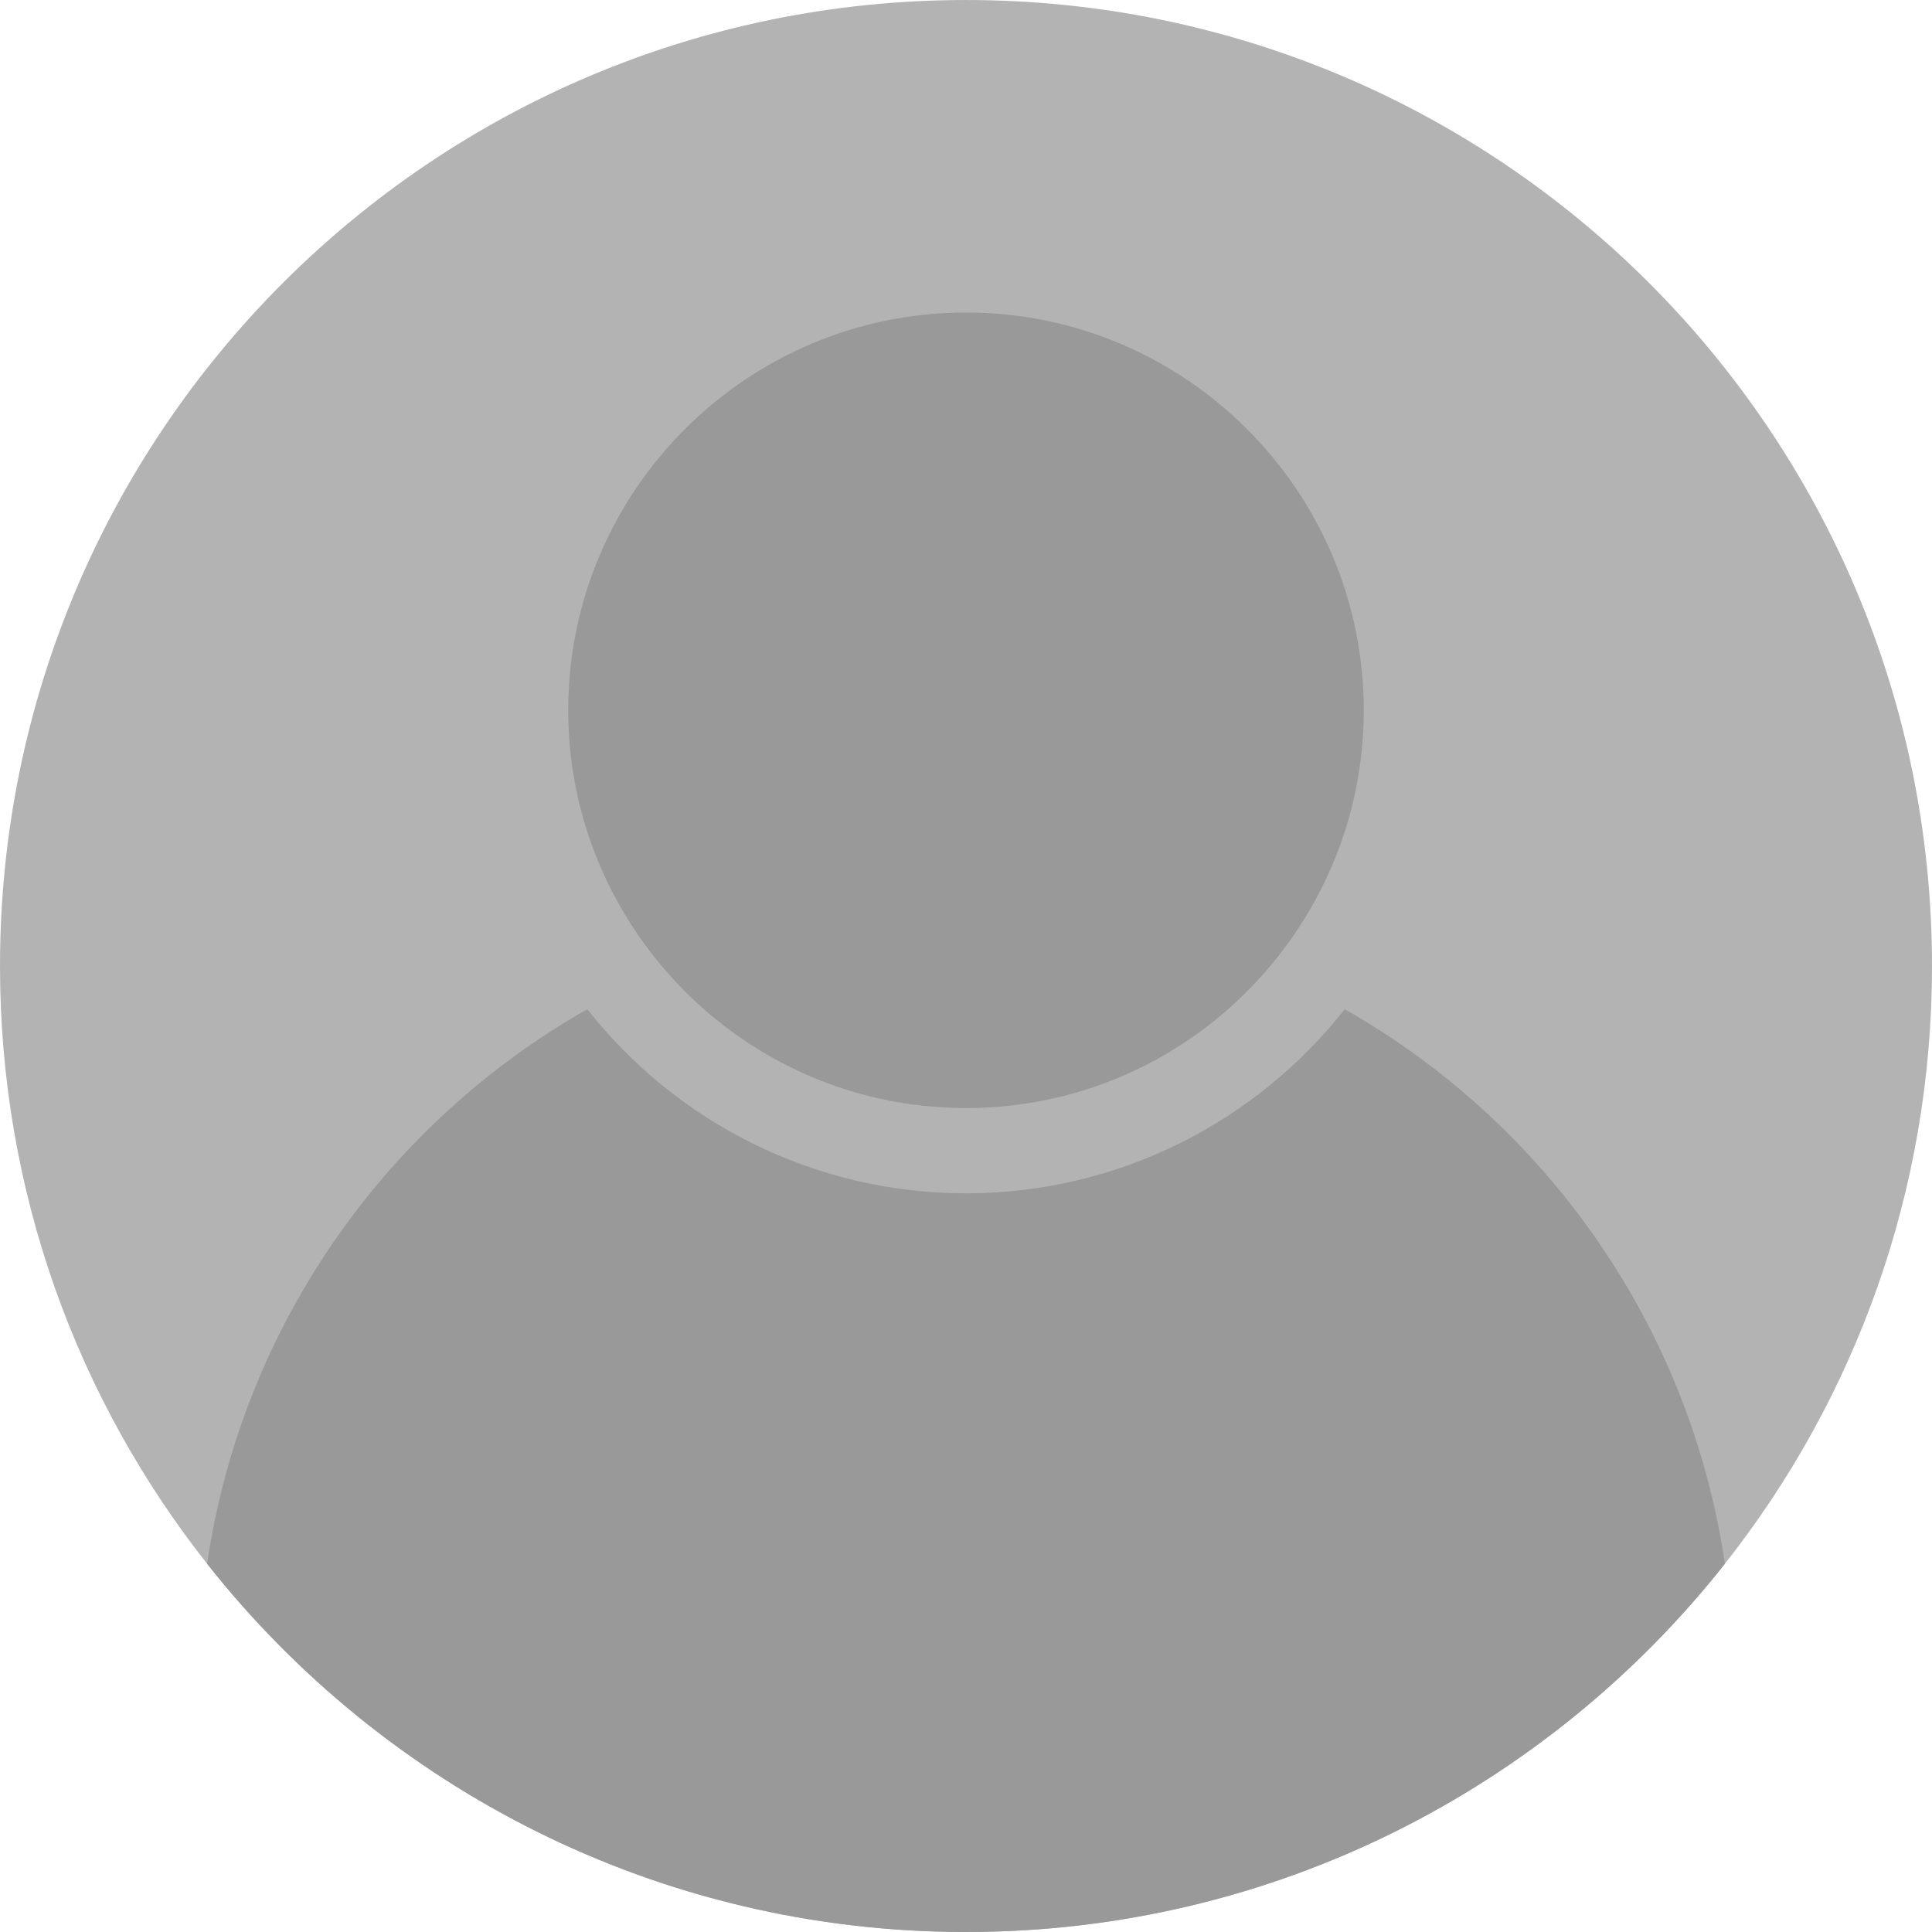 <?xml version="1.0" encoding="UTF-8"?><svg xmlns="http://www.w3.org/2000/svg" xmlns:xlink="http://www.w3.org/1999/xlink" height="500.0" preserveAspectRatio="xMidYMid meet" version="1.0" viewBox="0.0 0.0 500.0 500.0" width="500.0" zoomAndPan="magnify"><g><g id="change1_1"><path d="M 500 250.004 C 500 308.457 480 362.133 446.398 404.707 C 400.586 462.723 329.633 500 250 500 C 170.367 500 99.414 462.723 53.602 404.707 C 20 362.133 0 308.457 0 250.004 C 0 111.914 111.91 0.004 250 0.004 C 388.09 0.004 500 111.914 500 250.004" fill="#b3b3b3"/></g><g id="change2_1"><path d="M 446.398 404.707 C 400.586 462.723 329.633 500 250 500 C 170.367 500 99.414 462.723 53.602 404.707 C 62.648 343.16 99.926 290.734 151.984 261.18 C 174.777 290.148 210.293 308.824 250 308.824 C 289.707 308.824 325.223 290.148 348.016 261.18 C 400.074 290.734 437.352 343.16 446.398 404.707" fill="#999"/></g><g id="change2_2"><path d="M 250 286.766 C 281.102 286.766 308.969 272.941 327.797 251.105 C 343.453 233.016 352.941 209.488 352.941 183.824 C 352.941 127.059 306.766 80.883 250 80.883 C 193.234 80.883 147.059 127.059 147.059 183.824 C 147.059 209.488 156.547 233.016 172.203 251.105 C 191.031 272.941 218.898 286.766 250 286.766" fill="#999"/></g></g></svg>